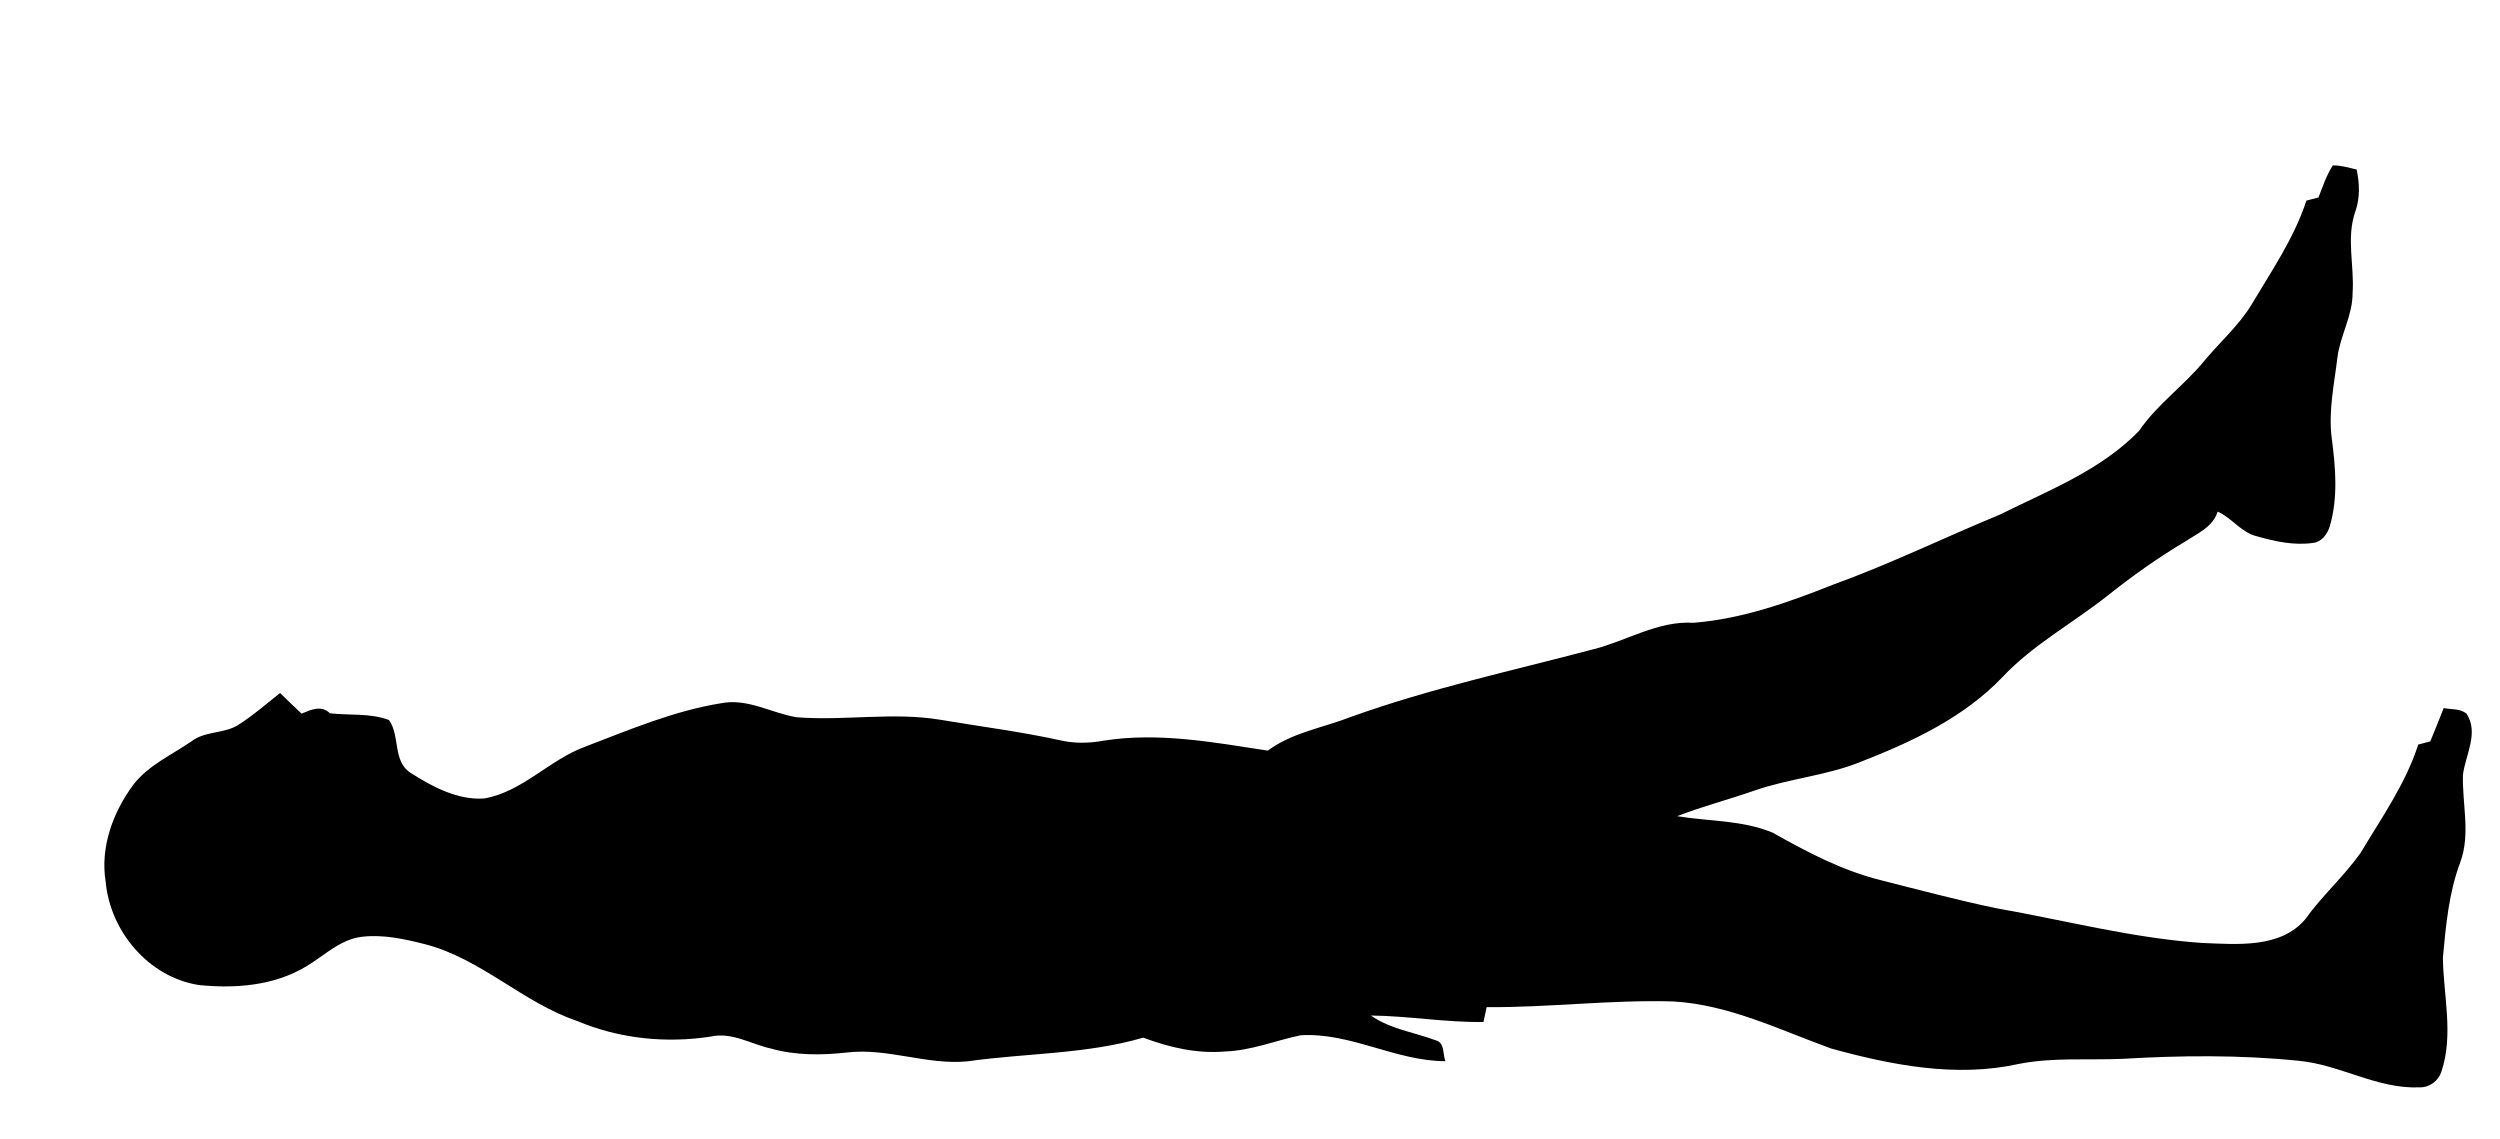 <?xml version="1.0" encoding="UTF-8" ?>
<!DOCTYPE svg PUBLIC "-//W3C//DTD SVG 1.1//EN" "http://www.w3.org/Graphics/SVG/1.1/DTD/svg11.dtd">
<svg width="496pt" height="226pt" viewBox="0 0 496 226" version="1.1" xmlns="http://www.w3.org/2000/svg">
<g id="#000000ff">
<path fill="#000000" opacity="1.00" d=" M 459.99 39.17 C 460.84 37.02 461.56 34.78 462.83 32.82 C 464.43 32.78 465.99 33.28 467.55 33.63 C 468.14 36.39 468.26 39.23 467.31 41.93 C 465.45 47.16 467.12 52.68 466.76 58.05 C 466.79 62.57 464.30 66.54 463.74 70.94 C 463.11 76.25 461.92 81.59 462.62 86.96 C 463.38 92.76 463.90 98.78 462.21 104.48 C 461.72 105.98 460.62 107.52 458.94 107.71 C 455.20 108.25 451.42 107.45 447.85 106.42 C 444.69 105.71 442.85 102.77 439.98 101.50 C 439.04 104.59 435.90 105.86 433.44 107.50 C 428.09 110.69 423.02 114.30 418.15 118.17 C 411.26 123.63 403.39 127.87 397.31 134.31 C 389.65 142.36 379.37 147.16 369.18 151.14 C 362.38 153.90 354.96 154.45 348.06 156.86 C 342.97 158.63 337.75 159.99 332.73 161.93 C 339.05 162.97 345.73 162.70 351.72 165.21 C 358.53 169.06 365.55 172.75 373.20 174.64 C 380.80 176.57 388.38 178.59 396.06 180.19 C 409.68 182.59 423.14 186.14 436.99 187.09 C 443.83 187.34 452.38 188.19 457.33 182.42 C 460.65 177.76 464.98 173.93 468.30 169.28 C 472.47 162.29 477.26 155.54 479.78 147.72 C 480.38 147.56 481.57 147.25 482.17 147.09 C 483.08 144.90 483.96 142.69 484.83 140.48 C 486.32 140.79 488.11 140.54 489.37 141.60 C 491.84 145.39 489.16 149.75 488.65 153.70 C 488.47 159.46 490.18 165.38 488.15 170.99 C 485.85 177.06 485.26 183.58 484.67 190.00 C 484.76 197.51 486.83 205.23 484.38 212.60 C 483.79 214.45 482.01 215.79 480.05 215.73 C 471.63 216.10 464.21 211.18 455.95 210.45 C 444.35 209.27 432.63 209.39 421.00 210.08 C 414.16 210.36 407.25 209.75 400.49 211.09 C 388.11 213.84 375.32 211.33 363.31 208.03 C 353.09 204.33 343.04 199.33 332.01 198.69 C 319.63 198.32 307.31 199.91 294.95 199.82 C 294.79 200.56 294.47 202.02 294.32 202.76 C 286.84 202.87 279.44 201.56 271.98 201.48 C 275.83 204.18 280.55 204.79 284.86 206.40 C 286.69 206.88 286.21 209.18 286.77 210.54 C 276.90 210.53 267.93 204.79 258.03 205.40 C 253.04 206.45 248.22 208.44 243.07 208.61 C 237.50 209.10 232.00 207.81 226.82 205.87 C 215.47 209.18 203.57 208.92 191.96 210.57 C 183.89 211.35 176.09 207.85 168.01 208.82 C 162.99 209.37 157.85 209.42 152.95 208.03 C 148.95 207.15 145.17 204.68 140.94 205.67 C 132.05 207.02 122.85 206.08 114.55 202.58 C 103.79 198.95 95.51 190.26 84.44 187.36 C 80.37 186.32 76.15 185.38 71.94 185.84 C 67.55 186.30 64.36 189.60 60.74 191.74 C 54.38 195.58 46.62 196.18 39.38 195.42 C 29.49 193.84 21.89 184.81 20.97 175.00 C 19.84 168.06 22.43 161.07 26.55 155.56 C 29.55 151.76 34.10 149.76 38.00 147.07 C 40.80 144.93 44.68 145.65 47.53 143.65 C 50.37 141.82 52.92 139.59 55.56 137.49 C 56.98 138.86 58.39 140.24 59.83 141.59 C 61.68 140.81 63.77 139.83 65.46 141.52 C 69.35 141.96 73.47 141.45 77.17 142.85 C 79.45 146.01 77.82 151.12 81.58 153.41 C 85.87 156.13 90.81 158.77 96.04 158.42 C 103.64 157.10 108.94 150.79 116.02 148.17 C 124.85 144.80 133.69 141.03 143.08 139.52 C 148.32 138.49 153.02 141.47 158.03 142.30 C 167.53 143.06 177.11 141.23 186.56 142.80 C 194.45 144.14 202.41 145.14 210.23 146.85 C 213.12 147.54 216.12 147.48 219.03 146.94 C 229.89 145.23 240.81 147.29 251.54 148.92 C 256.37 145.32 262.50 144.39 268.01 142.24 C 283.67 136.60 299.96 133.09 316.02 128.84 C 322.72 127.18 328.88 123.13 336.00 123.56 C 345.60 122.80 354.80 119.53 363.70 115.99 C 374.98 111.91 385.77 106.64 396.86 102.06 C 406.41 97.30 416.82 93.30 424.38 85.49 C 428.01 80.17 433.38 76.46 437.42 71.49 C 440.46 67.85 444.08 64.67 446.59 60.62 C 450.60 53.87 455.12 47.33 457.59 39.80 C 458.19 39.64 459.39 39.33 459.99 39.17 Z" />
</g>
</svg>
